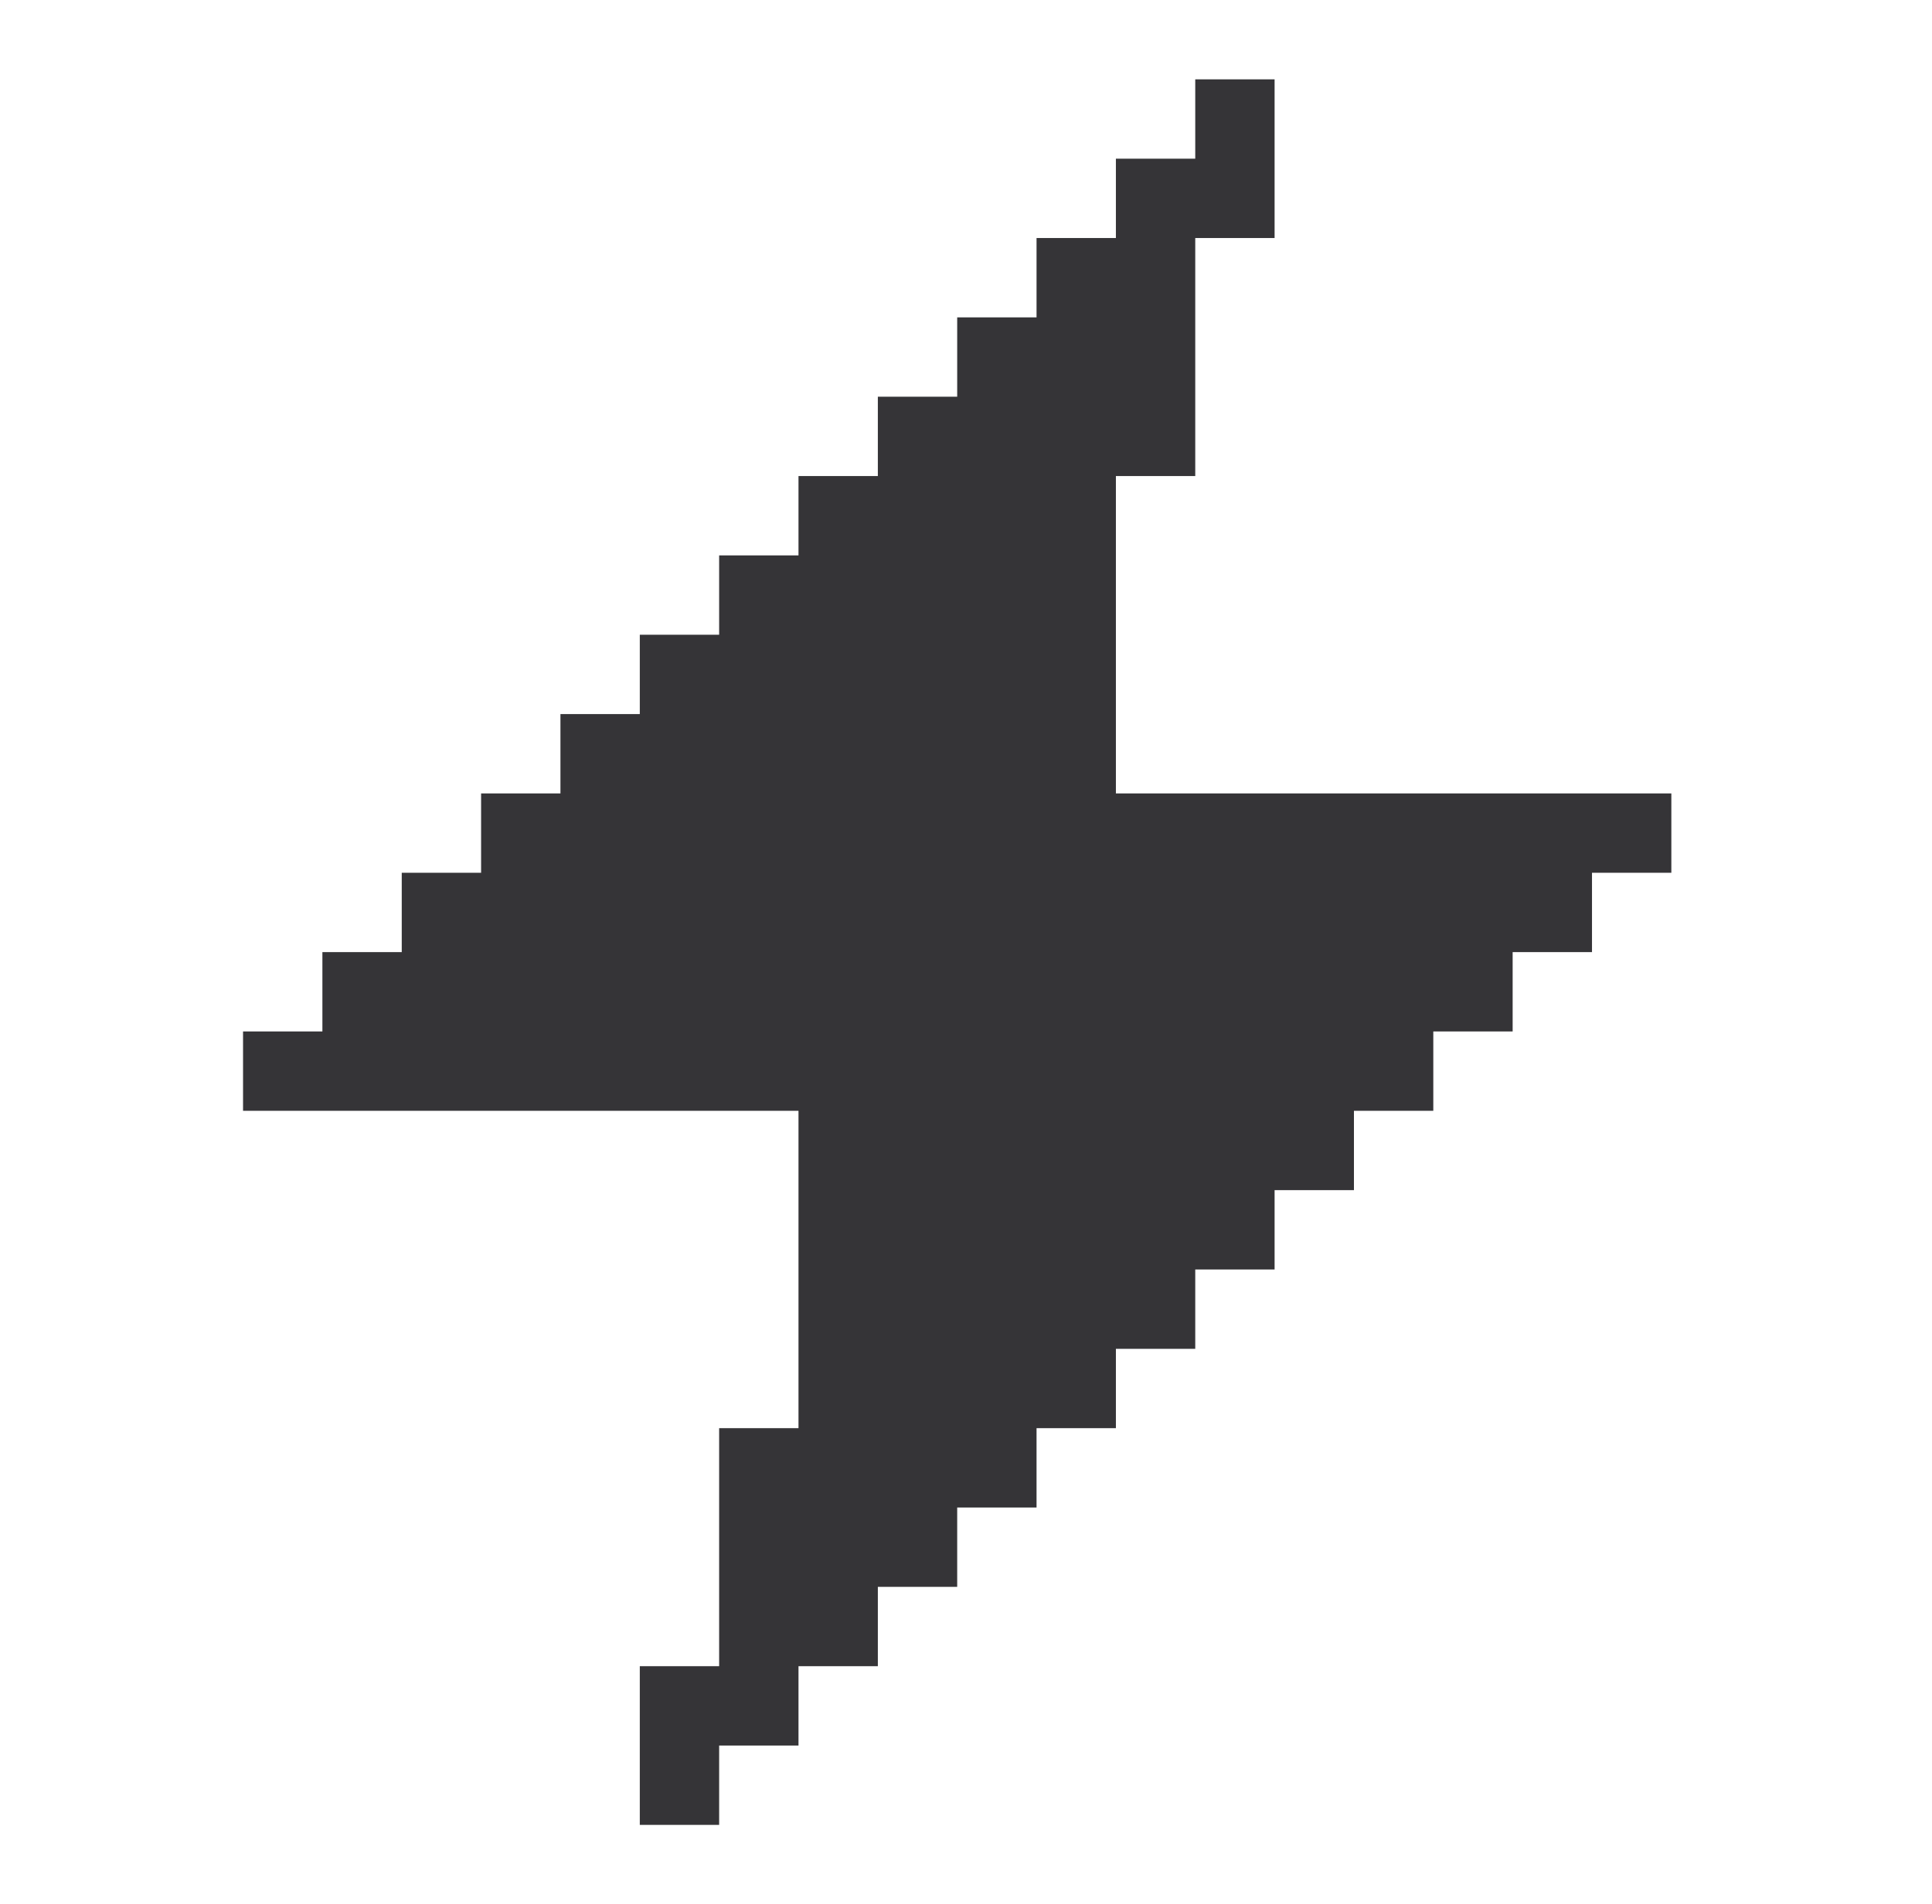 <svg width="70" height="69" viewBox="0 0 70 69" fill="none" xmlns="http://www.w3.org/2000/svg">
<path d="M60.556 28.75V31.625H57.681V34.5H54.806V37.375H51.931V40.25H49.056V43.125H46.181V46H43.306V48.875H40.431V51.75H37.556V54.625H34.681V57.5H31.806V60.375H28.931V63.25H26.056V66.125H23.181V60.375H26.056V51.75H28.931V40.25H8.806V37.375H11.681V34.5H14.556V31.625H17.431V28.75H20.306V25.875H23.181V23H26.056V20.125H28.931V17.25H31.806V14.375H34.681V11.5H37.556V8.625H40.431V5.75H43.306V2.875H46.181V8.625H43.306V17.25H40.431V28.75H60.556Z" fill="#353437"/>
</svg>
